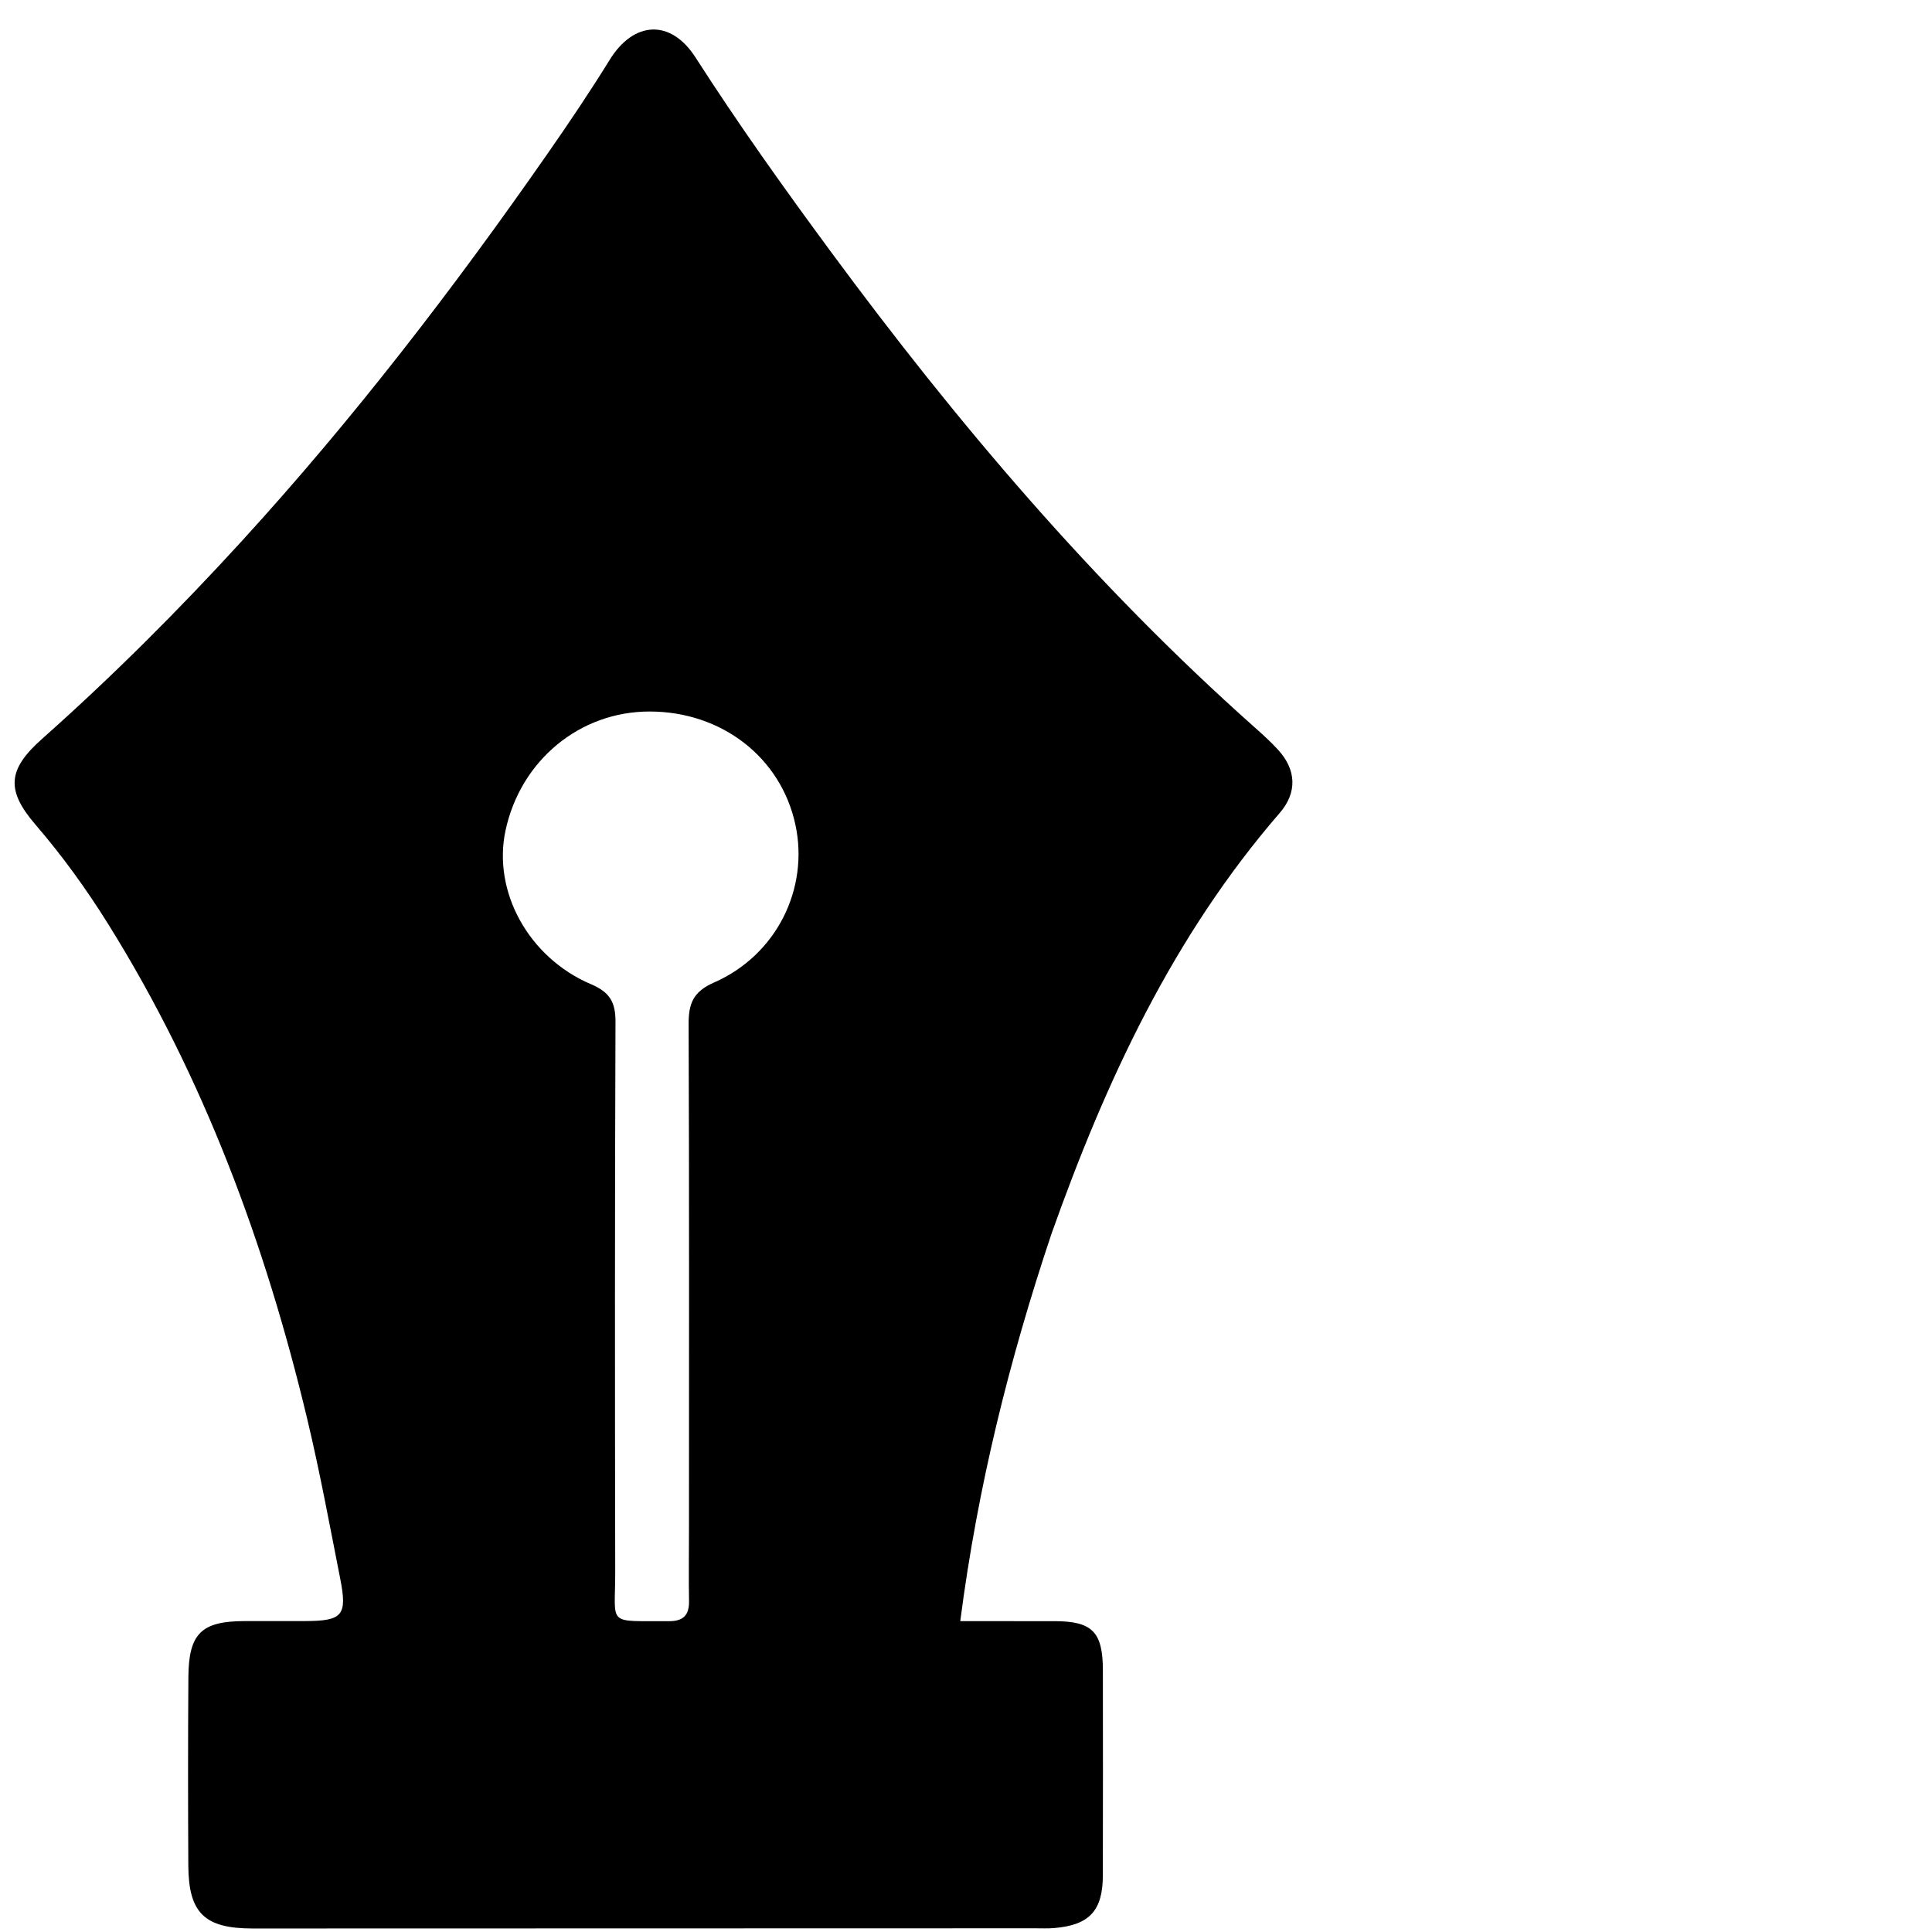 <svg version="1.1" xmlns="http://www.w3.org/2000/svg" viewBox="0 0 400 400" width="400" height="400">
  <g transform="translate(-80,-250)" fill="currentColor">
    <path fill="currentColor" opacity="1" stroke="none" 
      d="
    M297.674,505.516 
      C288.953,531.58 282.426,557.745 278.811,585.641 
      C285.815,585.641 292.085,585.632 298.355,585.644 
      C306.133,585.658 308.326,587.862 308.339,595.791 
      C308.362,609.956 308.36,624.121 308.332,638.285 
      C308.317,645.582 305.562,648.556 298.303,649.182 
      C296.979,649.296 295.638,649.232 294.306,649.233 
      C240.314,649.248 186.322,649.263 132.33,649.273 
      C122.36,649.275 119.043,646.101 118.989,636.226 
      C118.918,623.229 118.914,610.23 119.003,597.232 
      C119.065,588.19 121.707,585.647 130.633,585.629 
      C134.799,585.62 138.965,585.634 143.132,585.624 
      C150.928,585.606 151.944,584.48 150.437,576.837 
      C148.254,565.768 146.21,554.66 143.586,543.693 
      C134.941,507.551 122.178,473.025 102.415,441.343 
      C97.916,434.129 92.945,427.24 87.392,420.79 
      C81.252,413.66 81.513,409.372 88.669,403.013 
      C103.255,390.051 117.05,376.272 130.194,361.878 
      C153.133,336.761 173.84,309.846 193.272,281.948 
      C197.74,275.532 202.119,269.04 206.227,262.391 
      C211.198,254.344 218.85,253.863 224.015,261.916 
      C232.836,275.669 242.313,288.951 252,302.087 
      C278.159,337.56 306.56,371.05 339.576,400.424 
      C341.317,401.973 343.064,403.538 344.632,405.255 
      C348.379,409.357 348.626,414.07 344.957,418.309 
      C322.881,443.815 308.96,473.721 297.674,505.516 
    M222.646,566.499 
      C222.647,531.696 222.709,496.893 222.571,462.09 
      C222.554,457.794 223.474,455.332 227.854,453.409 
      C240.793,447.729 247.55,433.958 244.67,420.697 
      C241.654,406.809 229.433,397.33 214.521,397.311 
      C200.062,397.293 187.791,407.411 184.667,421.926 
      C181.956,434.518 189.373,448.25 202.389,453.784 
      C206.255,455.428 207.447,457.507 207.432,461.578 
      C207.289,499.544 207.305,537.511 207.375,575.478 
      C207.396,586.777 205.416,585.558 218.455,585.648 
      C221.419,585.669 222.708,584.451 222.655,581.485 
      C222.572,576.824 222.641,572.16 222.646,566.499 
    z"/>
  </g>
</svg>